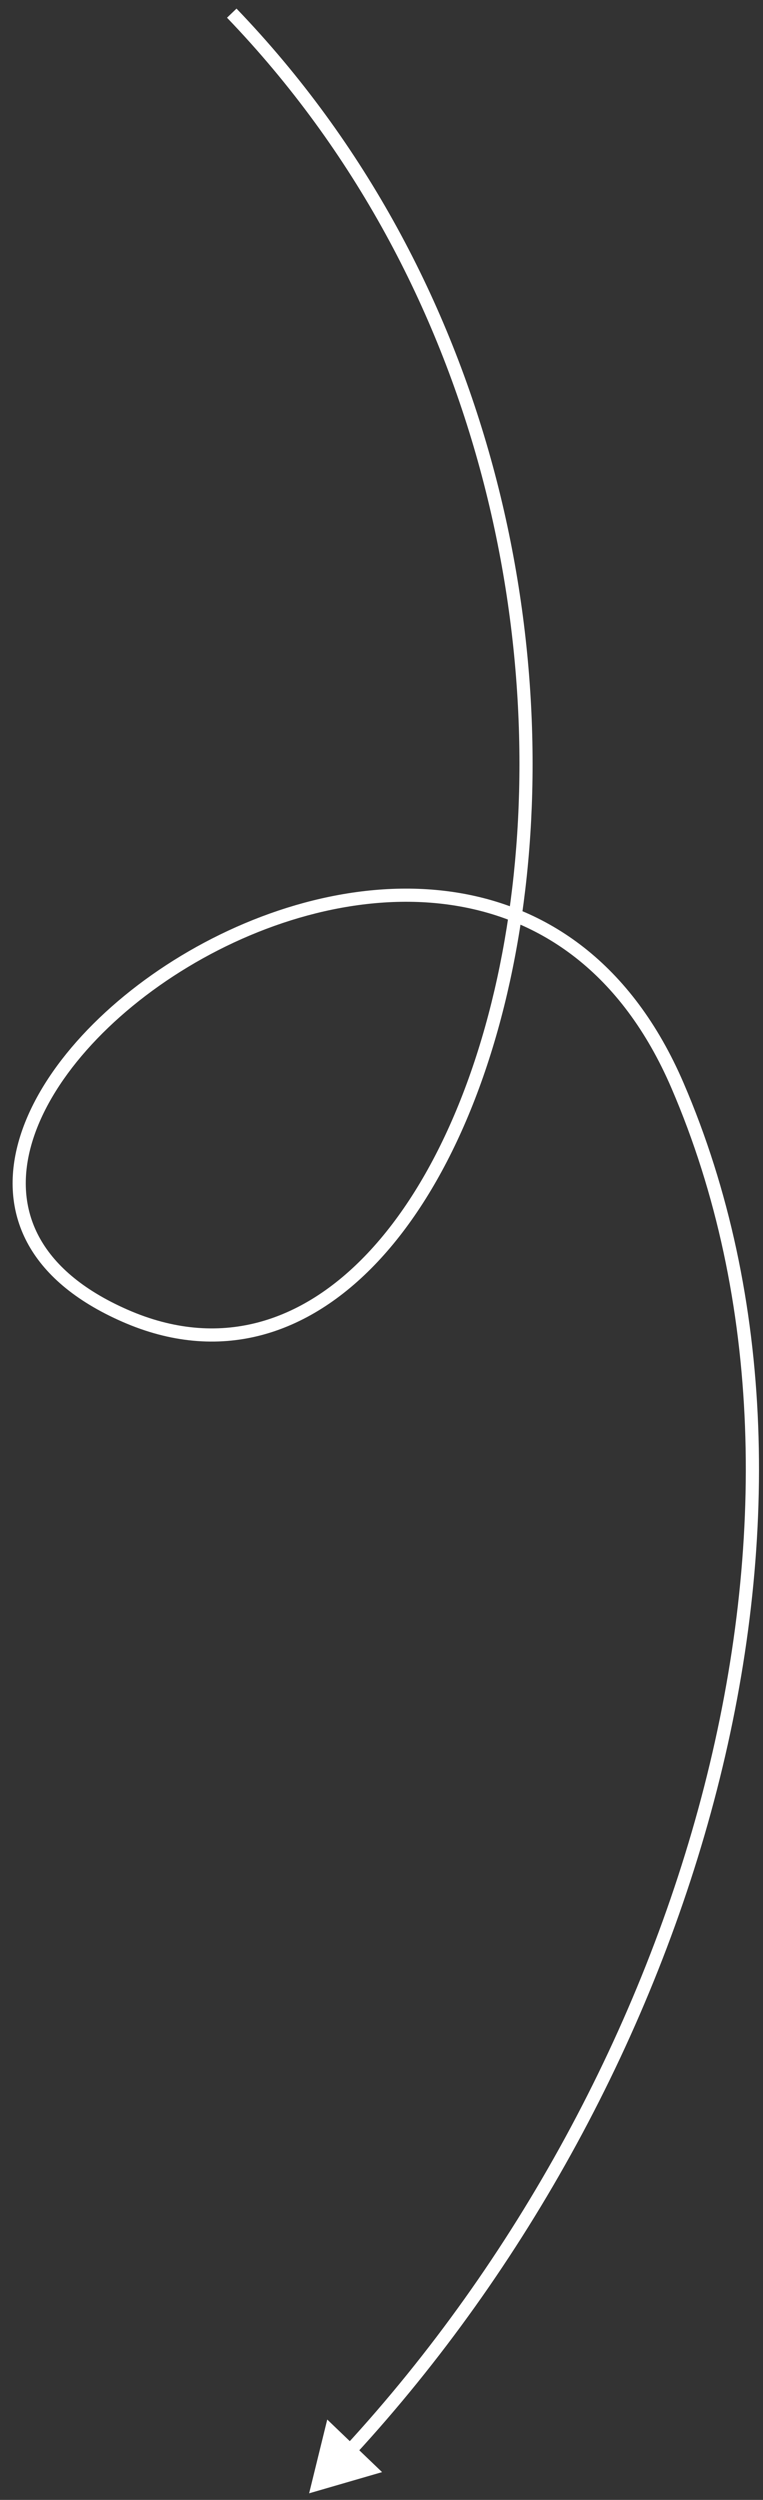 <?xml version="1.0" encoding="UTF-8"?> <svg xmlns="http://www.w3.org/2000/svg" width="58" height="190" viewBox="0 0 58 190" fill="none"><rect x="0" y="0" width="58" height="190" fill="#333333" stroke="none"/> <path d="M9.5 100L9.299 100.458L9.299 100.458L9.5 100ZM51.5 82.5L51.959 82.302L51.5 82.5ZM23.499 189.5L29.043 187.889L24.876 183.893L23.499 189.5ZM17.257 1.346C36.821 21.714 41.891 49.422 38.521 70.484C36.836 81.018 33.048 89.833 27.966 95.228C25.429 97.921 22.581 99.749 19.523 100.532C16.469 101.314 13.169 101.063 9.701 99.542L9.299 100.458C12.955 102.062 16.484 102.342 19.771 101.501C23.052 100.661 26.057 98.712 28.694 95.913C33.959 90.323 37.804 81.294 39.508 70.641C42.918 49.328 37.797 21.286 17.979 0.654L17.257 1.346ZM9.701 99.542C6.216 98.014 4.067 96.074 2.945 93.956C1.826 91.843 1.697 89.493 2.366 87.074C3.712 82.206 8.281 77.122 14.28 73.5C20.269 69.885 27.584 67.787 34.325 68.787C41.033 69.782 47.231 73.85 51.04 82.698L51.959 82.302C48.018 73.15 41.537 68.846 34.472 67.798C27.441 66.755 19.892 68.944 13.764 72.644C7.646 76.338 2.843 81.599 1.402 86.807C0.678 89.426 0.802 92.046 2.061 94.424C3.318 96.796 5.673 98.868 9.299 100.458L9.701 99.542ZM51.04 82.698C64.851 114.776 52.125 157.799 26.246 185.913L26.982 186.59C53.033 158.289 65.974 114.855 51.959 82.302L51.04 82.698Z" fill="white"></path> </svg> 